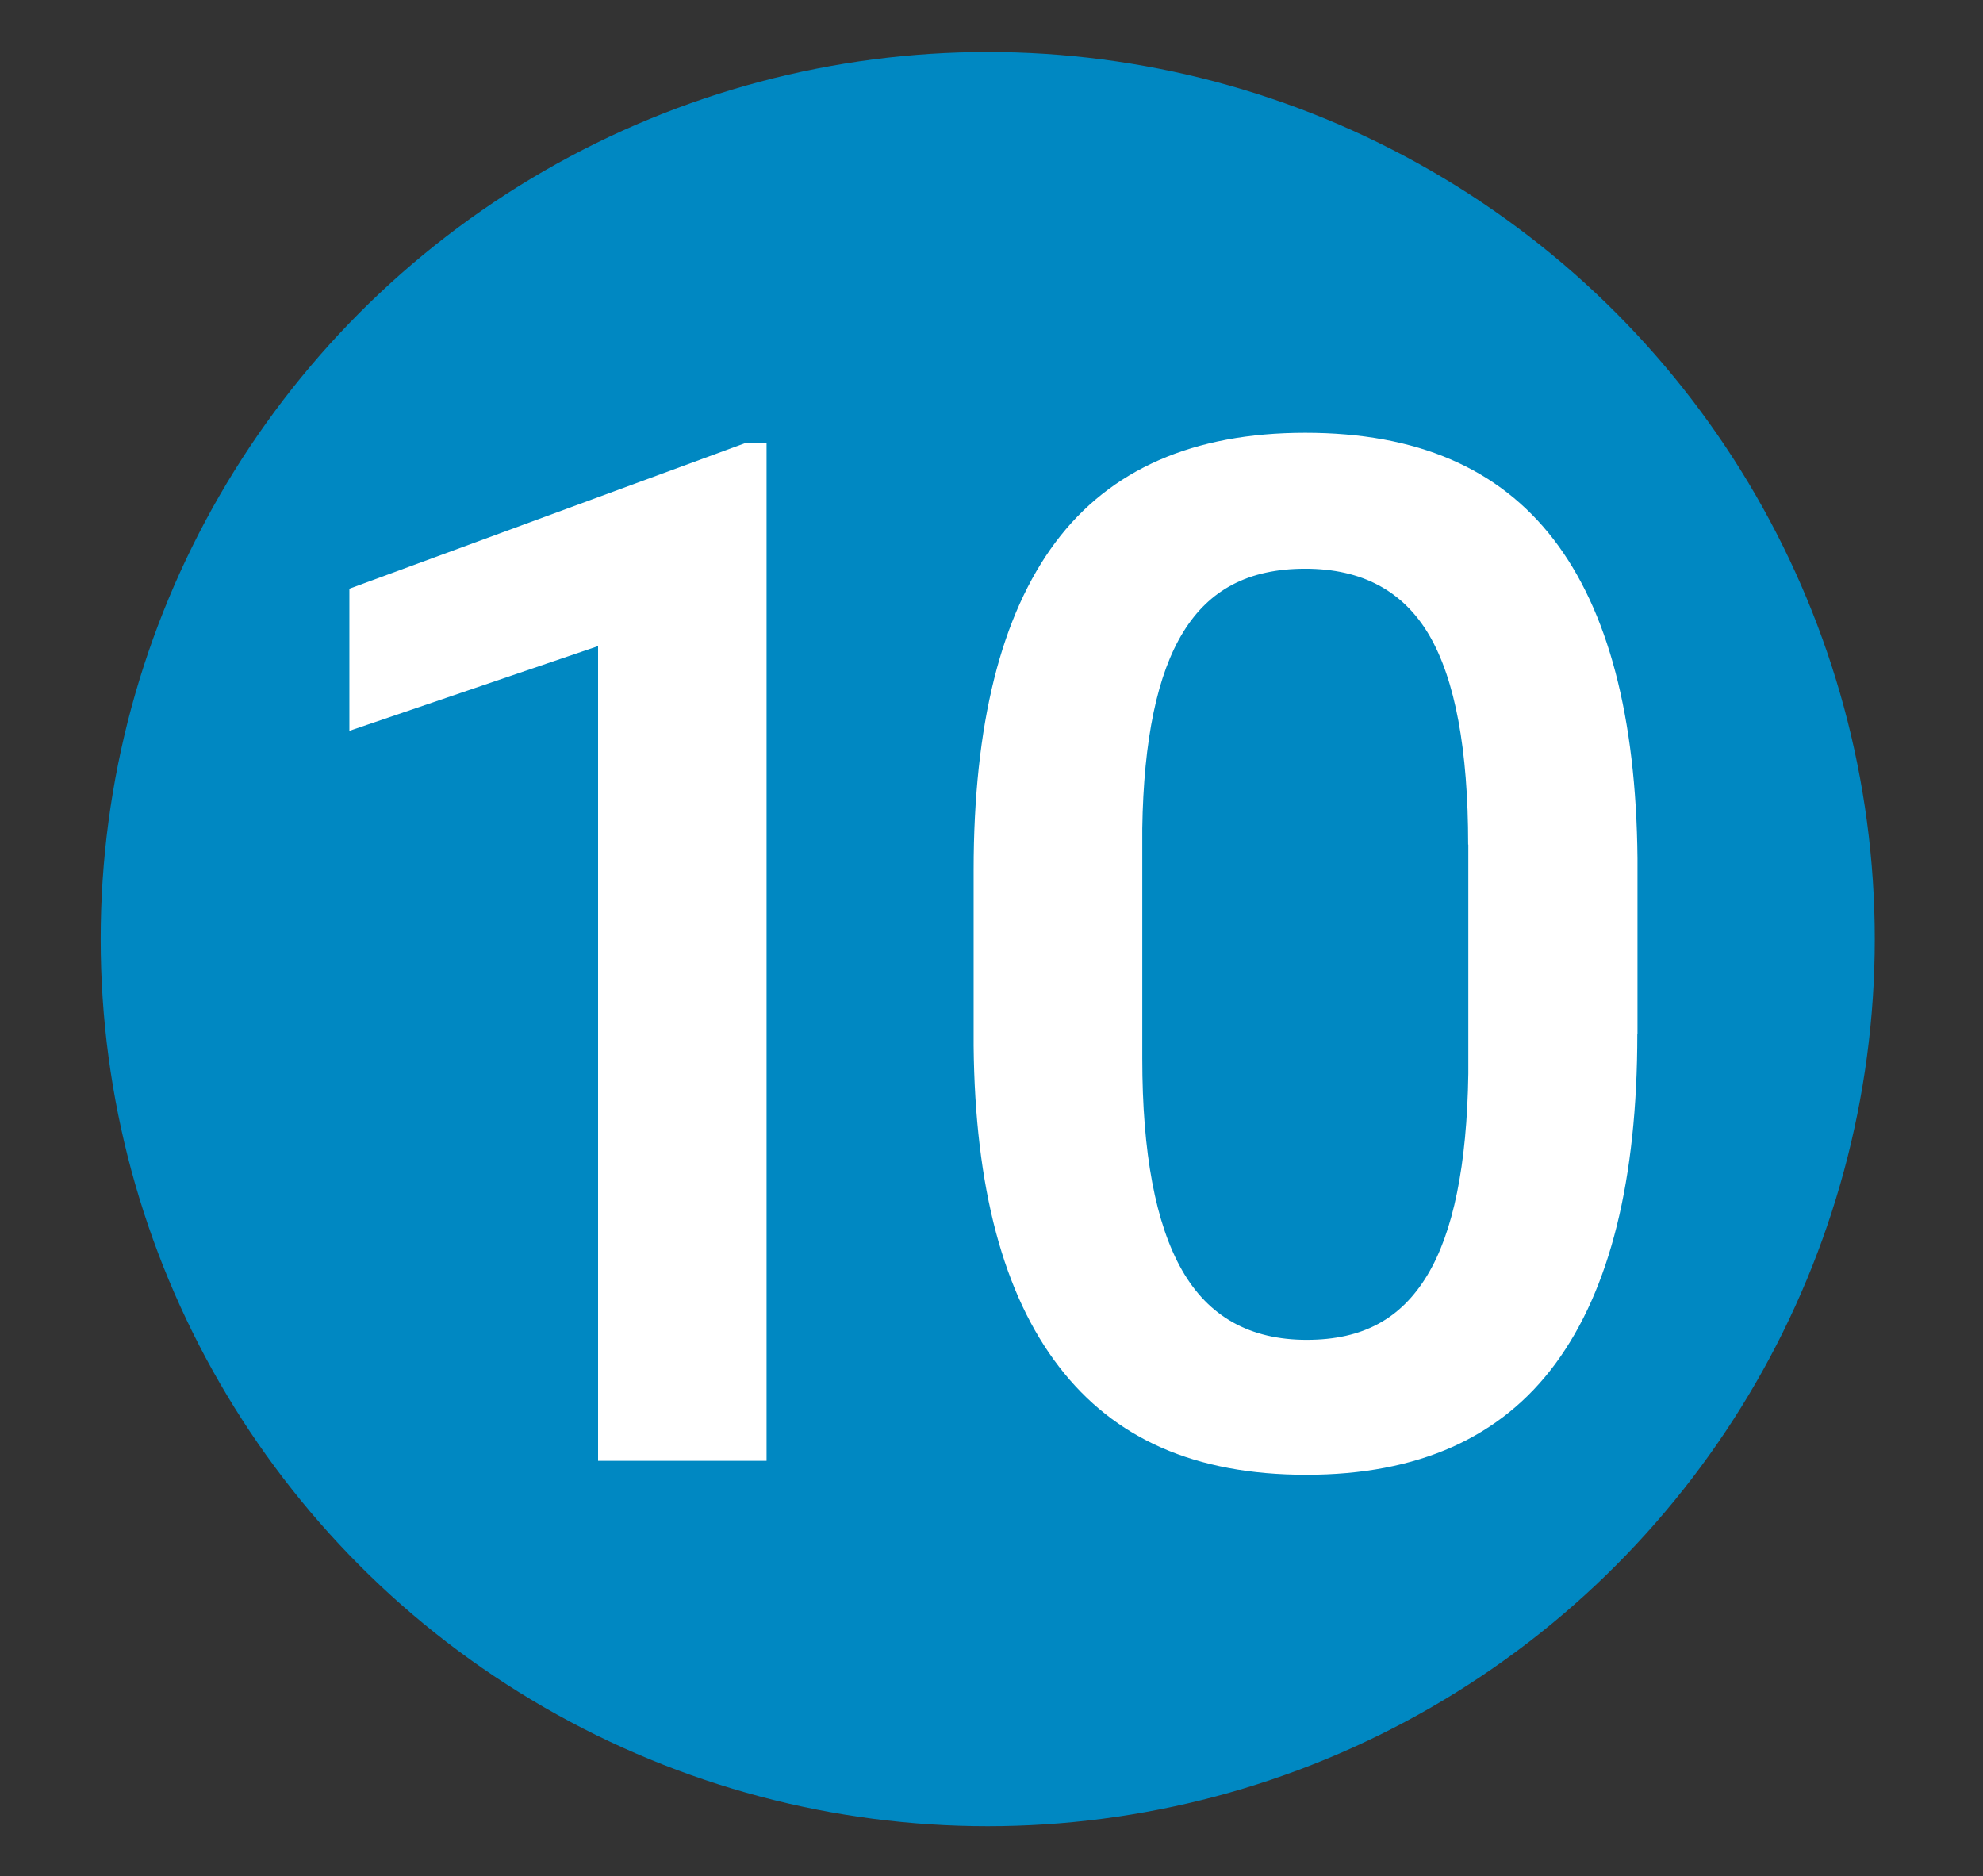 <svg xmlns="http://www.w3.org/2000/svg" id="Camada_1" data-name="Camada 1" viewBox="0 0 118.17 111.81"><rect x="0" y="0" width="118.17" height="111.81" fill="#333333" stroke="none"/><defs><style>      .cls-1 {        fill: #0088c2;      }      .cls-2 {        fill: #fff;      }    </style></defs><circle class="cls-1" cx="58.86" cy="55.96" r="52.86"></circle><g><path class="cls-2" d="m45.68,87.05h-10.04v-48.55l-14.82,5.05v-8.47l23.57-8.67h1.29v60.64Z"></path><path class="cls-2" d="m97.57,61.61c0,8.69-1.63,15.24-4.88,19.65-3.25,4.41-8.2,6.62-14.84,6.62s-11.45-2.15-14.75-6.45c-3.31-4.3-5-10.67-5.08-19.11v-10.46c0-8.69,1.63-15.2,4.88-19.55,3.25-4.34,8.21-6.52,14.88-6.52s11.54,2.12,14.8,6.35c3.25,4.23,4.92,10.57,5,19.01v10.46Zm-10.08-11.29c0-5.67-.78-9.83-2.32-12.47-1.55-2.64-4.01-3.96-7.39-3.96s-5.71,1.25-7.26,3.76c-1.55,2.5-2.37,6.41-2.45,11.72v13.7c0,5.64.79,9.85,2.37,12.62,1.58,2.77,4.05,4.15,7.43,4.15s5.63-1.28,7.18-3.84c1.55-2.56,2.37-6.56,2.45-12.02v-13.65Z"></path></g></svg>